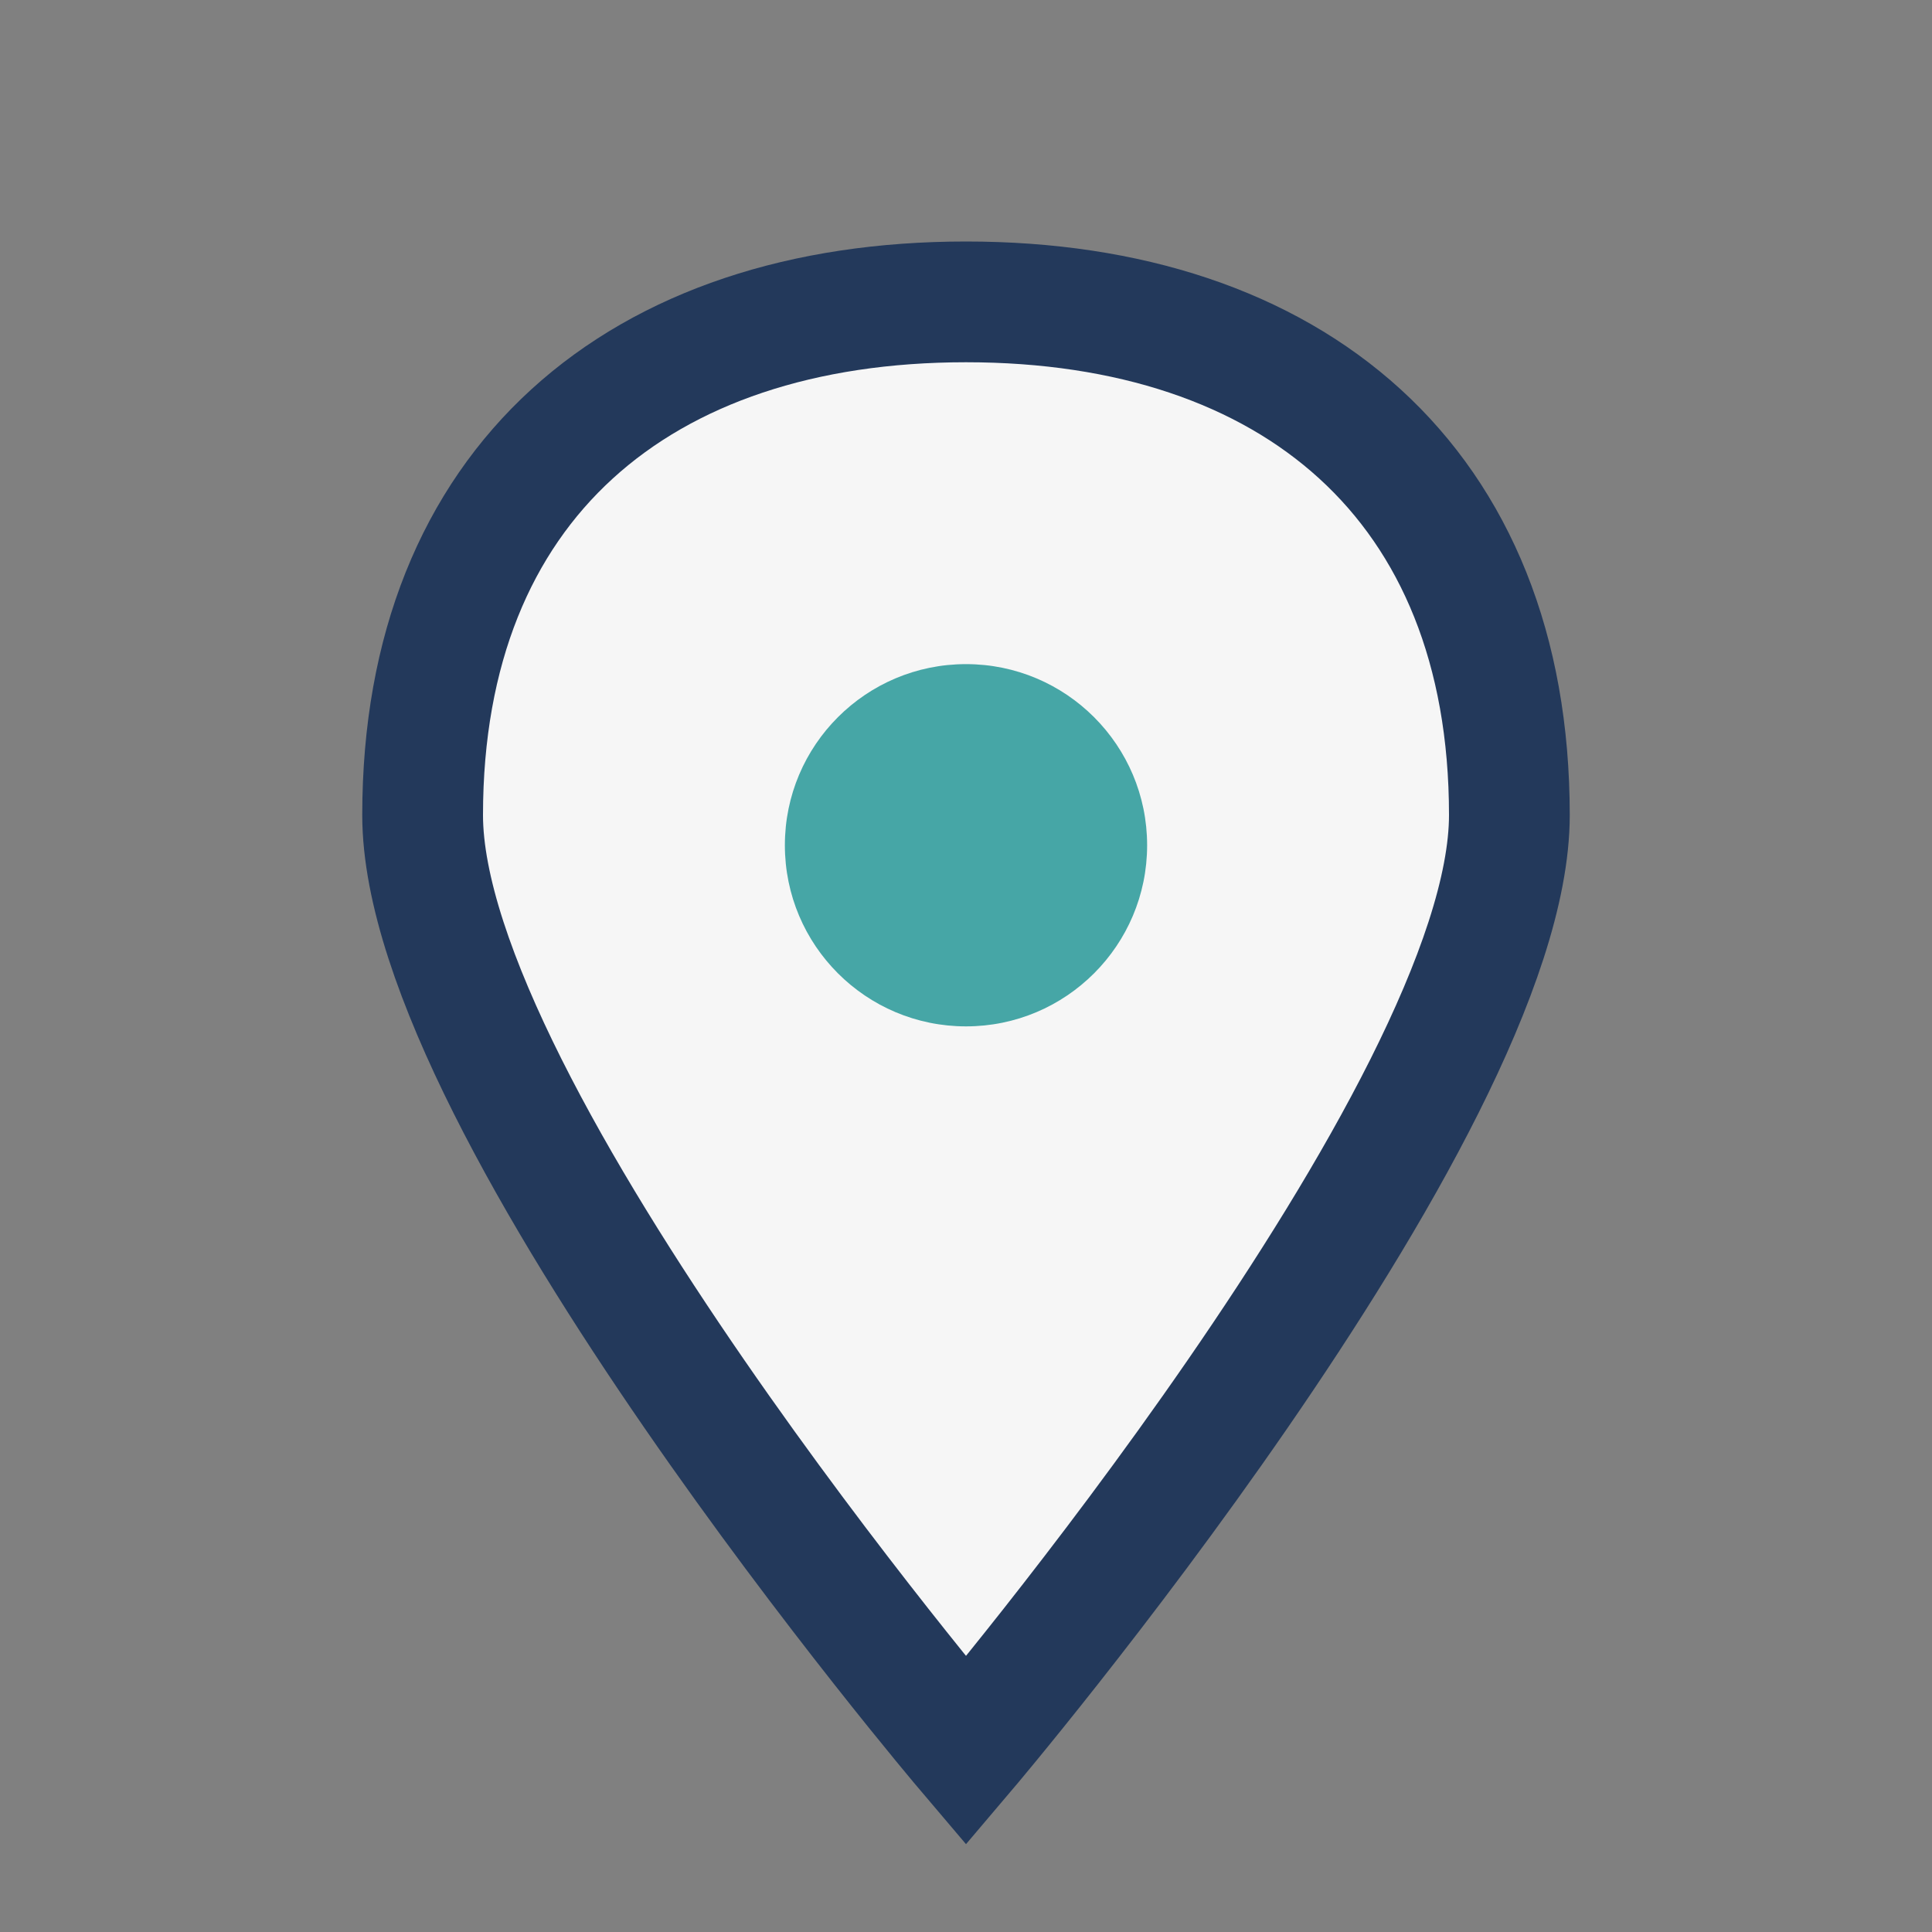 <?xml version="1.0" encoding="UTF-8"?>
<svg xmlns="http://www.w3.org/2000/svg" width="32" height="32" viewBox="0 0 32 32"><rect x="0" y="0" width="32" height="32" fill="#808080" stroke="none"/><path d="M16 29s9-10.6 9-15.5C25 8 21.4 5 16 5S7 8 7 13.5c0 4.9 9 15.5 9 15.5z" fill="#F6F6F6" stroke="#23395B" stroke-width="2"/><circle cx="16" cy="14" r="3" fill="#46A6A6"/></svg>